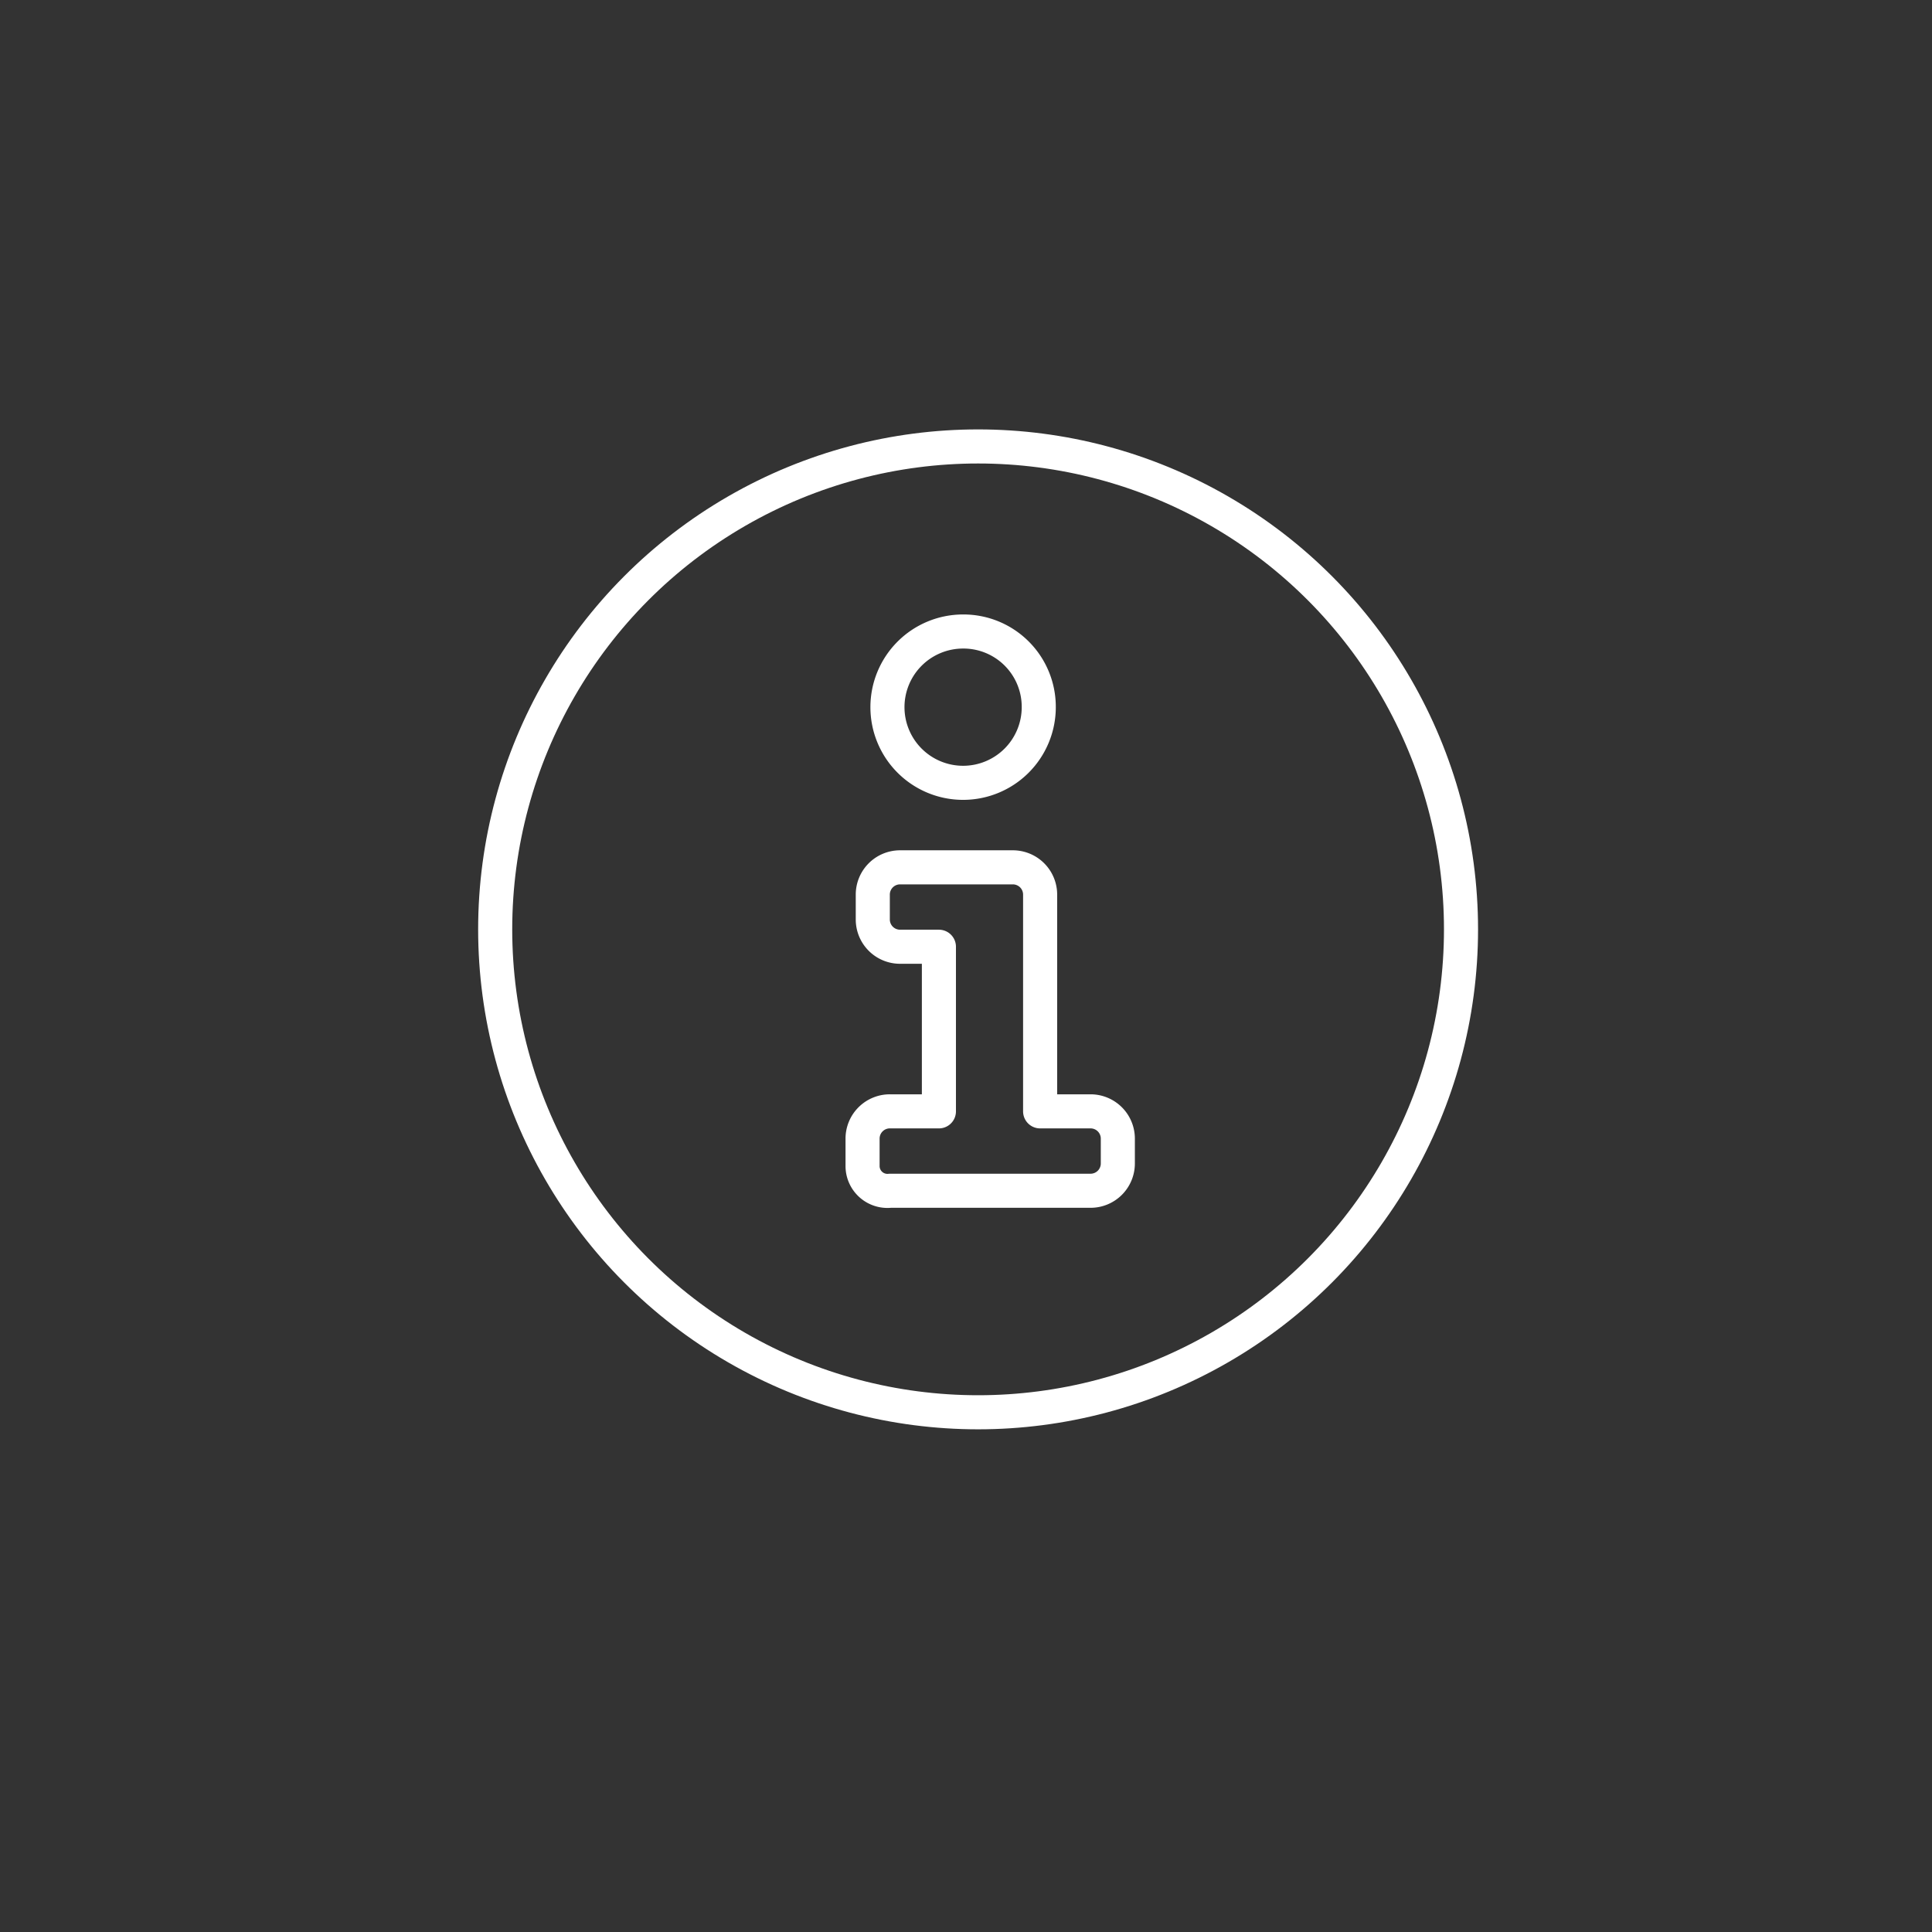 <svg xmlns="http://www.w3.org/2000/svg" viewBox="0 0 56.69 56.69"><rect x="0" y="0" width="56.69" height="56.69" fill="#333333" stroke="none"/><defs><style>.cls-1{fill:none;stroke:#fff;stroke-linecap:round;stroke-linejoin:round;}</style></defs><g id="Icons"><circle class="cls-1" cx="28.7" cy="27.27" r="14.17"/><path class="cls-1" d="M28.26,18.53a2.22,2.22,0,1,0,2.22,2.22A2.21,2.21,0,0,0,28.26,18.53Z"/><path class="cls-1" d="M25.31,34.22v-.81a.8.8,0,0,1,.81-.8h1.43V27.78H26.41a.8.8,0,0,1-.8-.8v-.73a.8.8,0,0,1,.8-.8h3.31a.8.8,0,0,1,.8.8v6.36H32a.8.8,0,0,1,.8.8v.73a.8.8,0,0,1-.8.8H26.12A.73.73,0,0,1,25.31,34.22Z"/></g></svg>